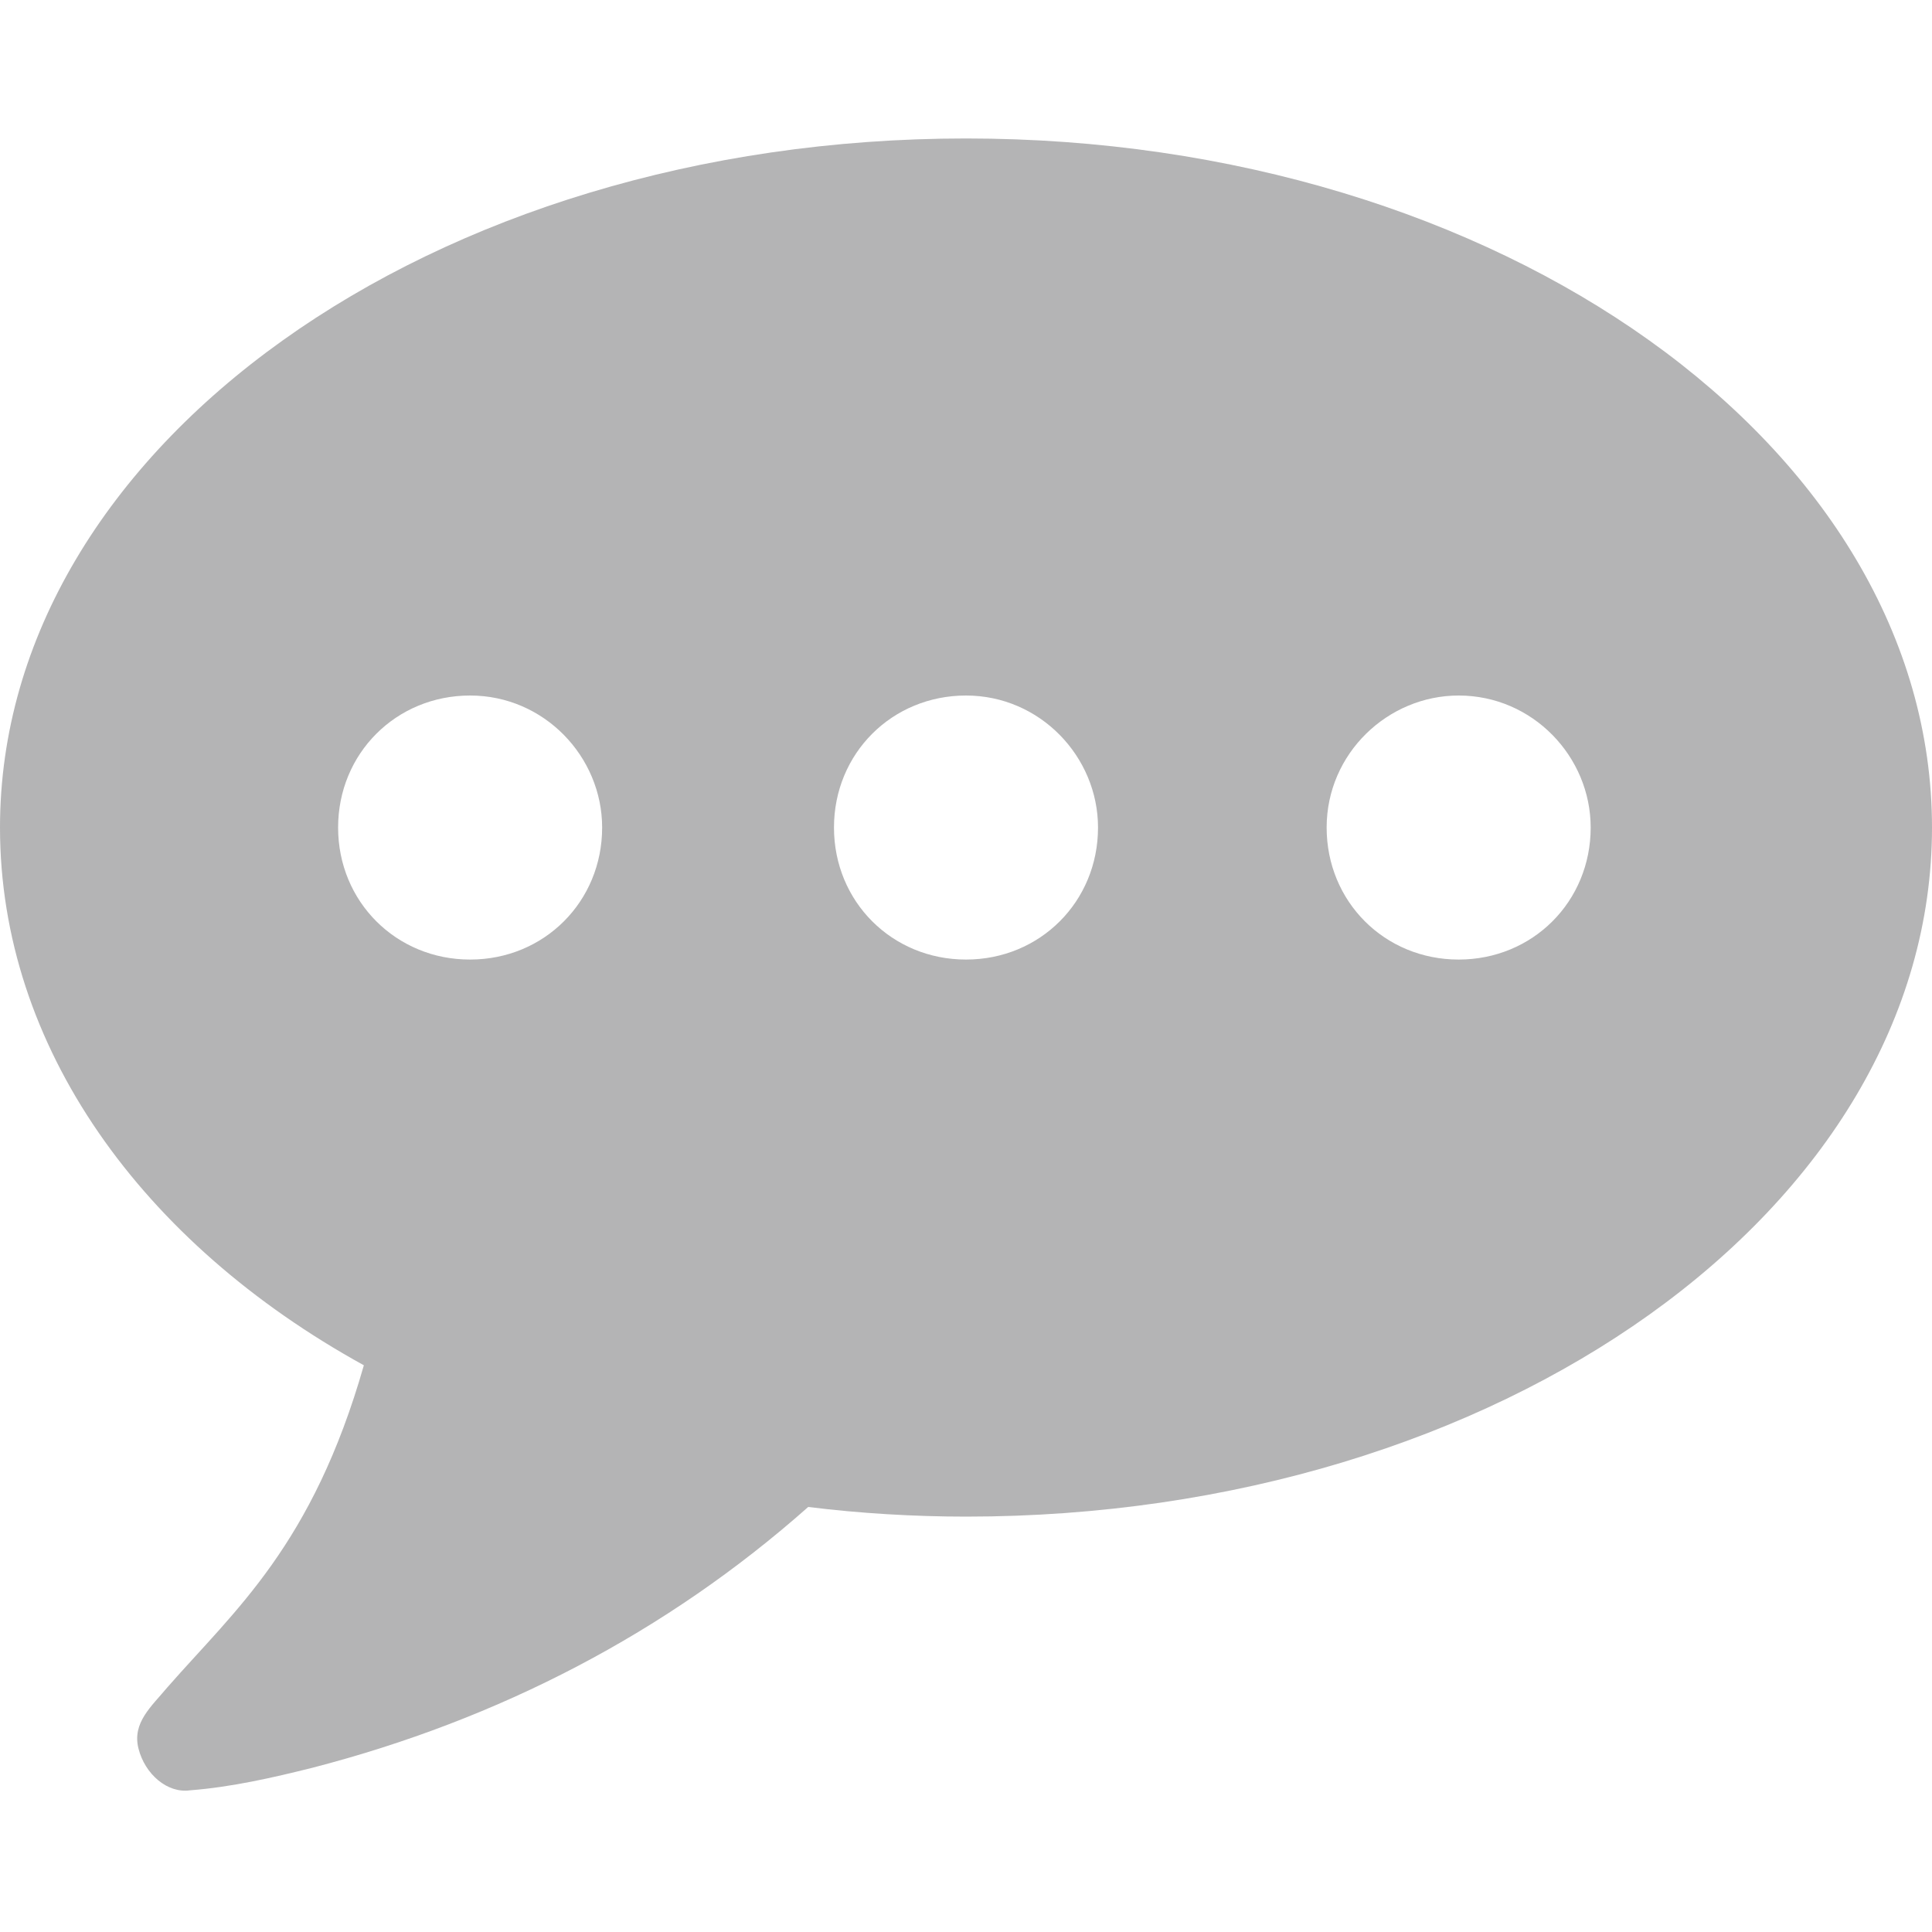 <?xml version="1.0" encoding="utf-8"?>
<!-- Generator: Adobe Illustrator 18.1.1, SVG Export Plug-In . SVG Version: 6.00 Build 0)  -->
<svg version="1.1" id="レイヤー_1" xmlns="http://www.w3.org/2000/svg" xmlns:xlink="http://www.w3.org/1999/xlink" x="0px"
	 y="0px" viewBox="0 0 60 60" enable-background="new 0 0 60 60" xml:space="preserve">
<path fill="#B4B4B5" d="M30,47.1c-1.6,0-3.3-0.1-4.9-0.3c-4.4,3.9-9.6,6.6-15.4,8.1c-1.2,0.3-2.5,0.6-3.8,0.7
	c-0.7,0.1-1.4-0.5-1.6-1.3c0,0,0,0,0,0c-0.2-0.8,0.4-1.3,0.9-1.9c2.1-2.4,4.5-4.4,6.1-10C4.4,38.6,0,32.5,0,25.7
	C0,13.9,13.4,4.3,30,4.3s30,9.6,30,21.4S46.6,47.1,30,47.1z M18.7,25.7c0-2.2-1.8-4.1-4.1-4.1s-4.1,1.8-4.1,4.1s1.8,4.1,4.1,4.1
	S18.7,28,18.7,25.7z M34.1,25.7c0-2.2-1.8-4.1-4.1-4.1s-4.1,1.8-4.1,4.1s1.8,4.1,4.1,4.1S34.1,28,34.1,25.7z M49.4,25.7
	c0-2.2-1.8-4.1-4.1-4.1c-2.2,0-4.1,1.8-4.1,4.1s1.8,4.1,4.1,4.1C47.6,29.8,49.4,28,49.4,25.7z"/>
<rect fill="none" width="60" height="60"/>
</svg>
